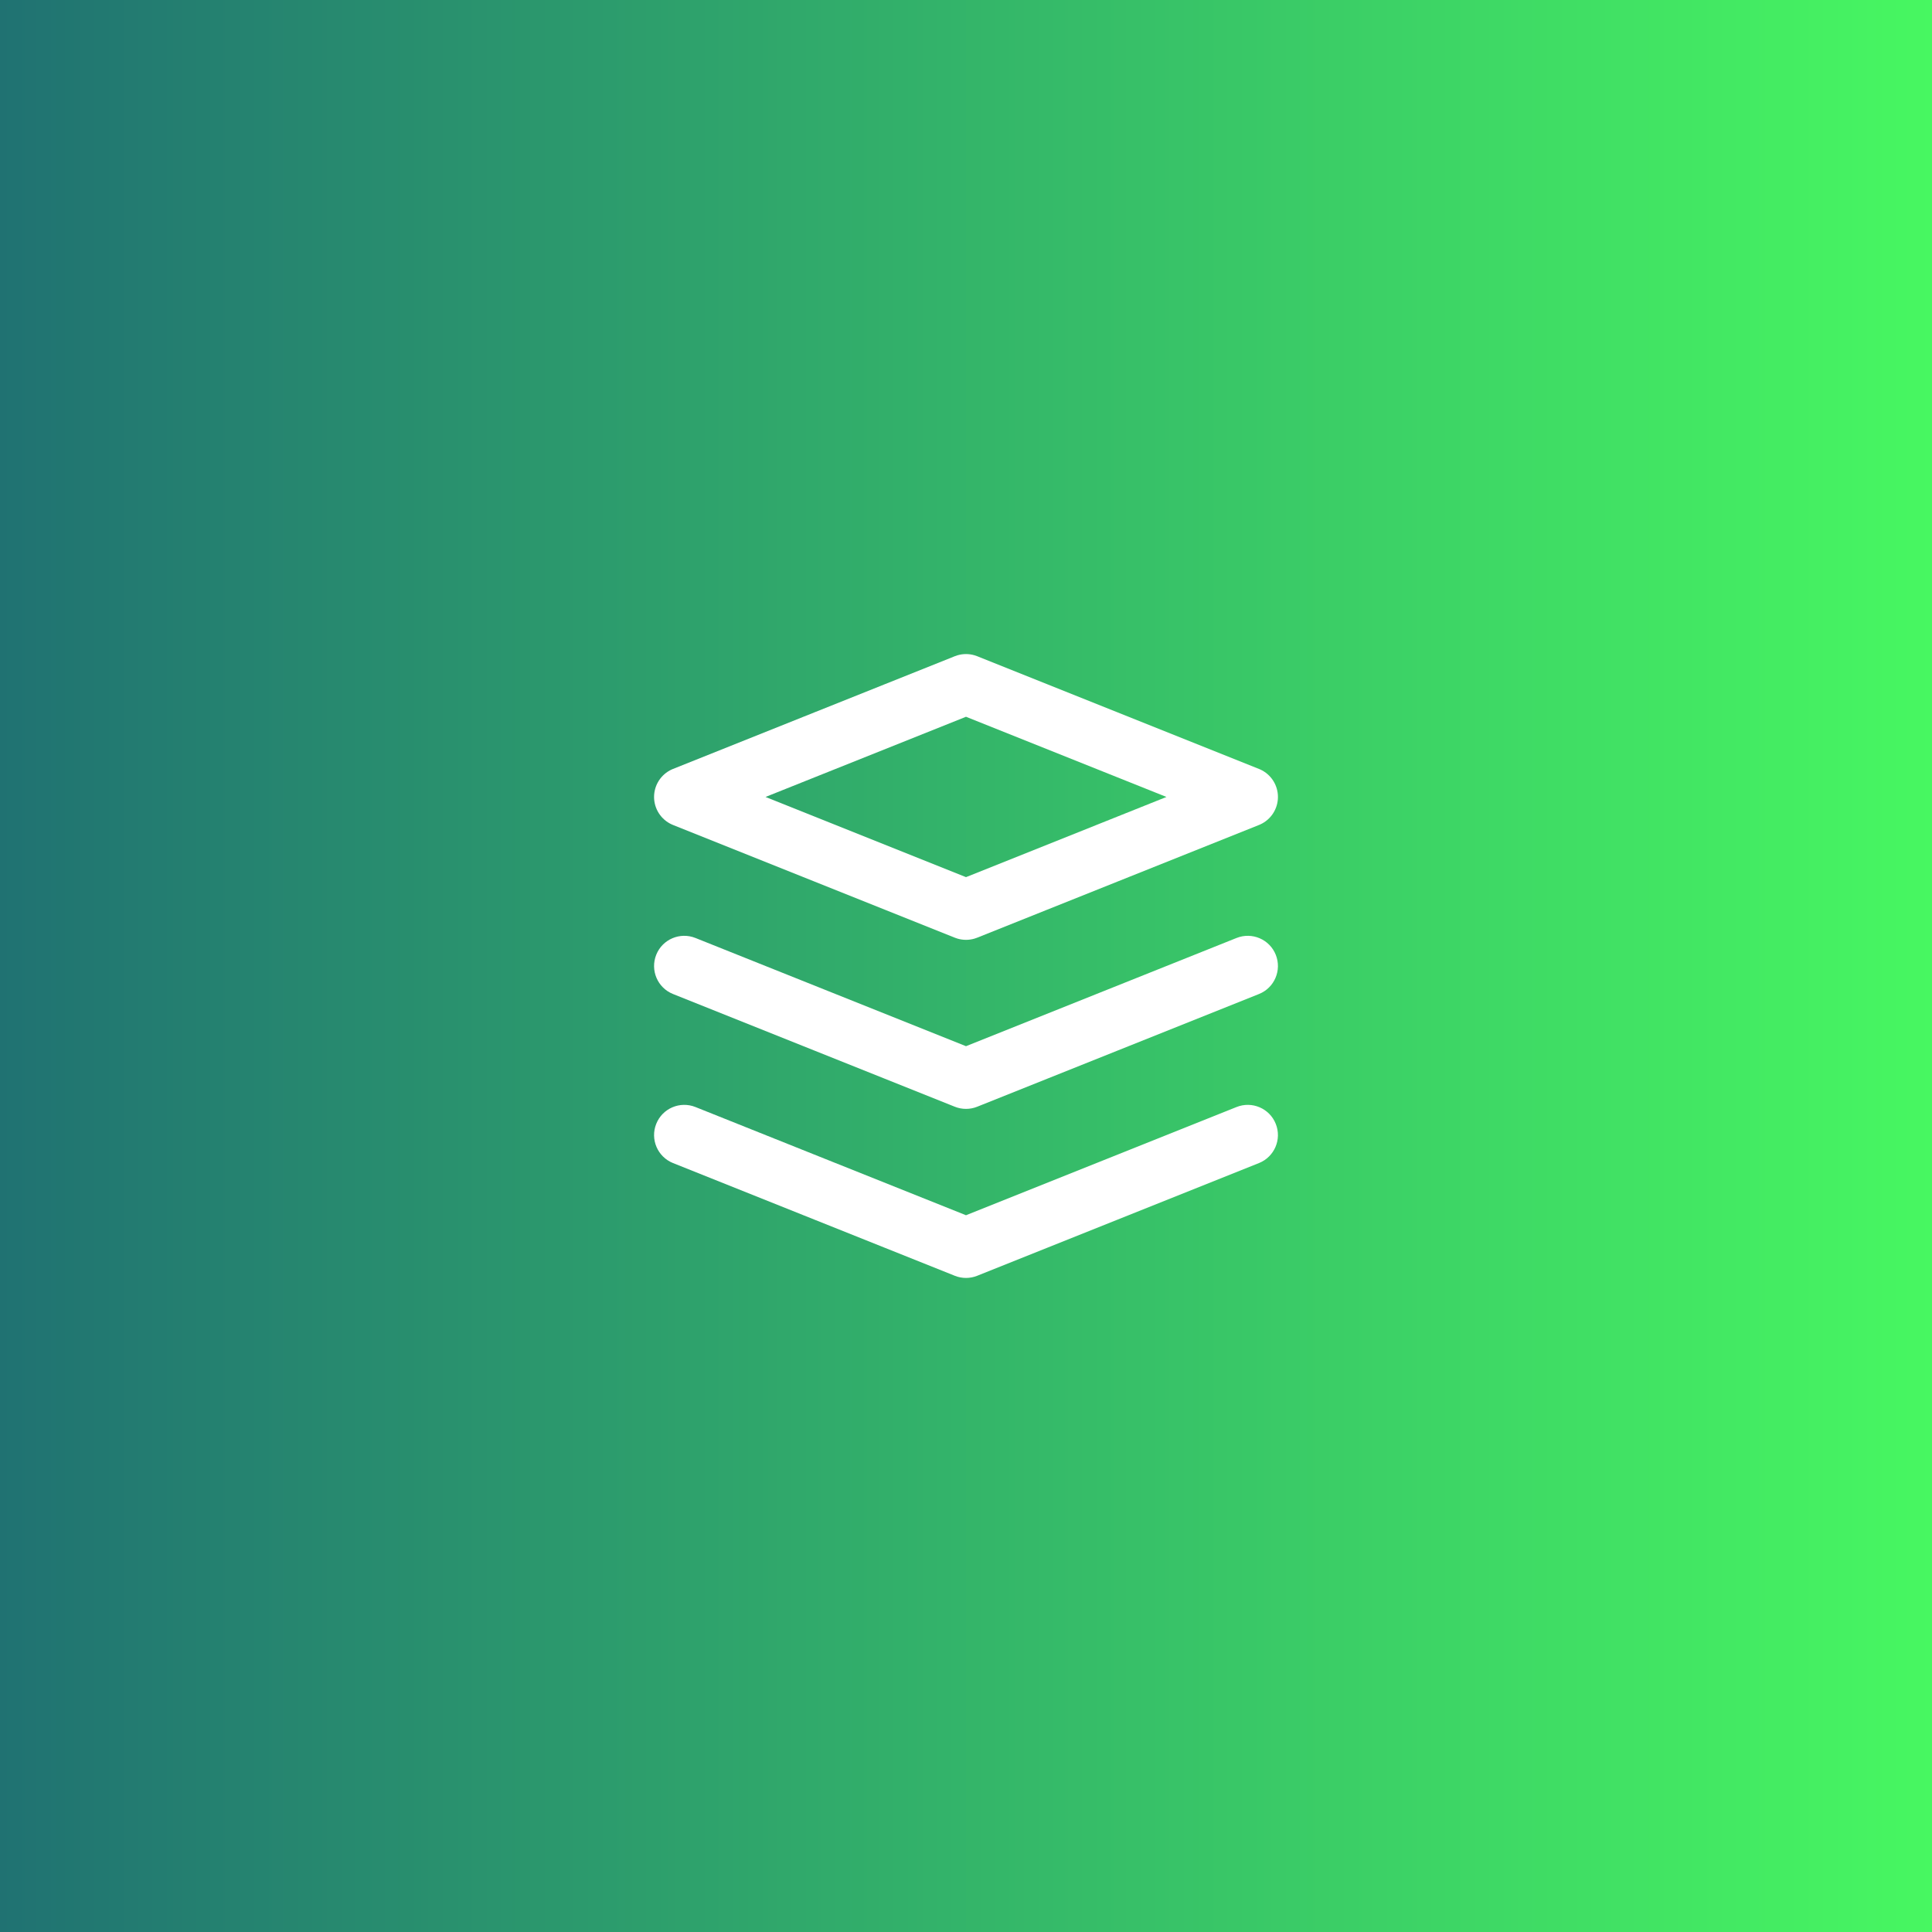<?xml version="1.0" encoding="UTF-8"?> <svg xmlns="http://www.w3.org/2000/svg" width="48" height="48" viewBox="0 0 48 48" fill="none"><rect x="0" y="0" width="48" height="48" fill="#333333" stroke="none"/> <rect width="48" height="48" fill="url(#paint0_linear_119_304)"></rect> <path fill-rule="evenodd" clip-rule="evenodd" d="M24 22.6L17 19.8L24 17L31 19.8L24 22.6Z" stroke="white" stroke-width="1.5" stroke-linecap="round" stroke-linejoin="round"></path> <path d="M17.279 27.504C16.894 27.35 16.457 27.537 16.304 27.922C16.15 28.306 16.337 28.742 16.721 28.896L17.279 27.504ZM24 31L23.721 31.696C23.9 31.768 24.1 31.768 24.279 31.696L24 31ZM31.279 28.896C31.663 28.742 31.85 28.306 31.696 27.922C31.543 27.537 31.106 27.35 30.721 27.504L31.279 28.896ZM17.279 23.304C16.894 23.15 16.457 23.337 16.304 23.721C16.15 24.106 16.337 24.543 16.721 24.696L17.279 23.304ZM24 26.8L23.721 27.496C23.9 27.568 24.1 27.568 24.279 27.496L24 26.8ZM31.279 24.696C31.663 24.543 31.85 24.106 31.696 23.721C31.543 23.337 31.106 23.15 30.721 23.304L31.279 24.696ZM16.721 28.896L23.721 31.696L24.279 30.304L17.279 27.504L16.721 28.896ZM24.279 31.696L31.279 28.896L30.721 27.504L23.721 30.304L24.279 31.696ZM16.721 24.696L23.721 27.496L24.279 26.104L17.279 23.304L16.721 24.696ZM24.279 27.496L31.279 24.696L30.721 23.304L23.721 26.104L24.279 27.496Z" fill="white"></path> <defs> <linearGradient id="paint0_linear_119_304" x1="0" y1="24" x2="48" y2="24" gradientUnits="userSpaceOnUse"> <stop stop-color="#207272"></stop> <stop offset="1" stop-color="#47F761"></stop> </linearGradient> </defs> </svg> 
